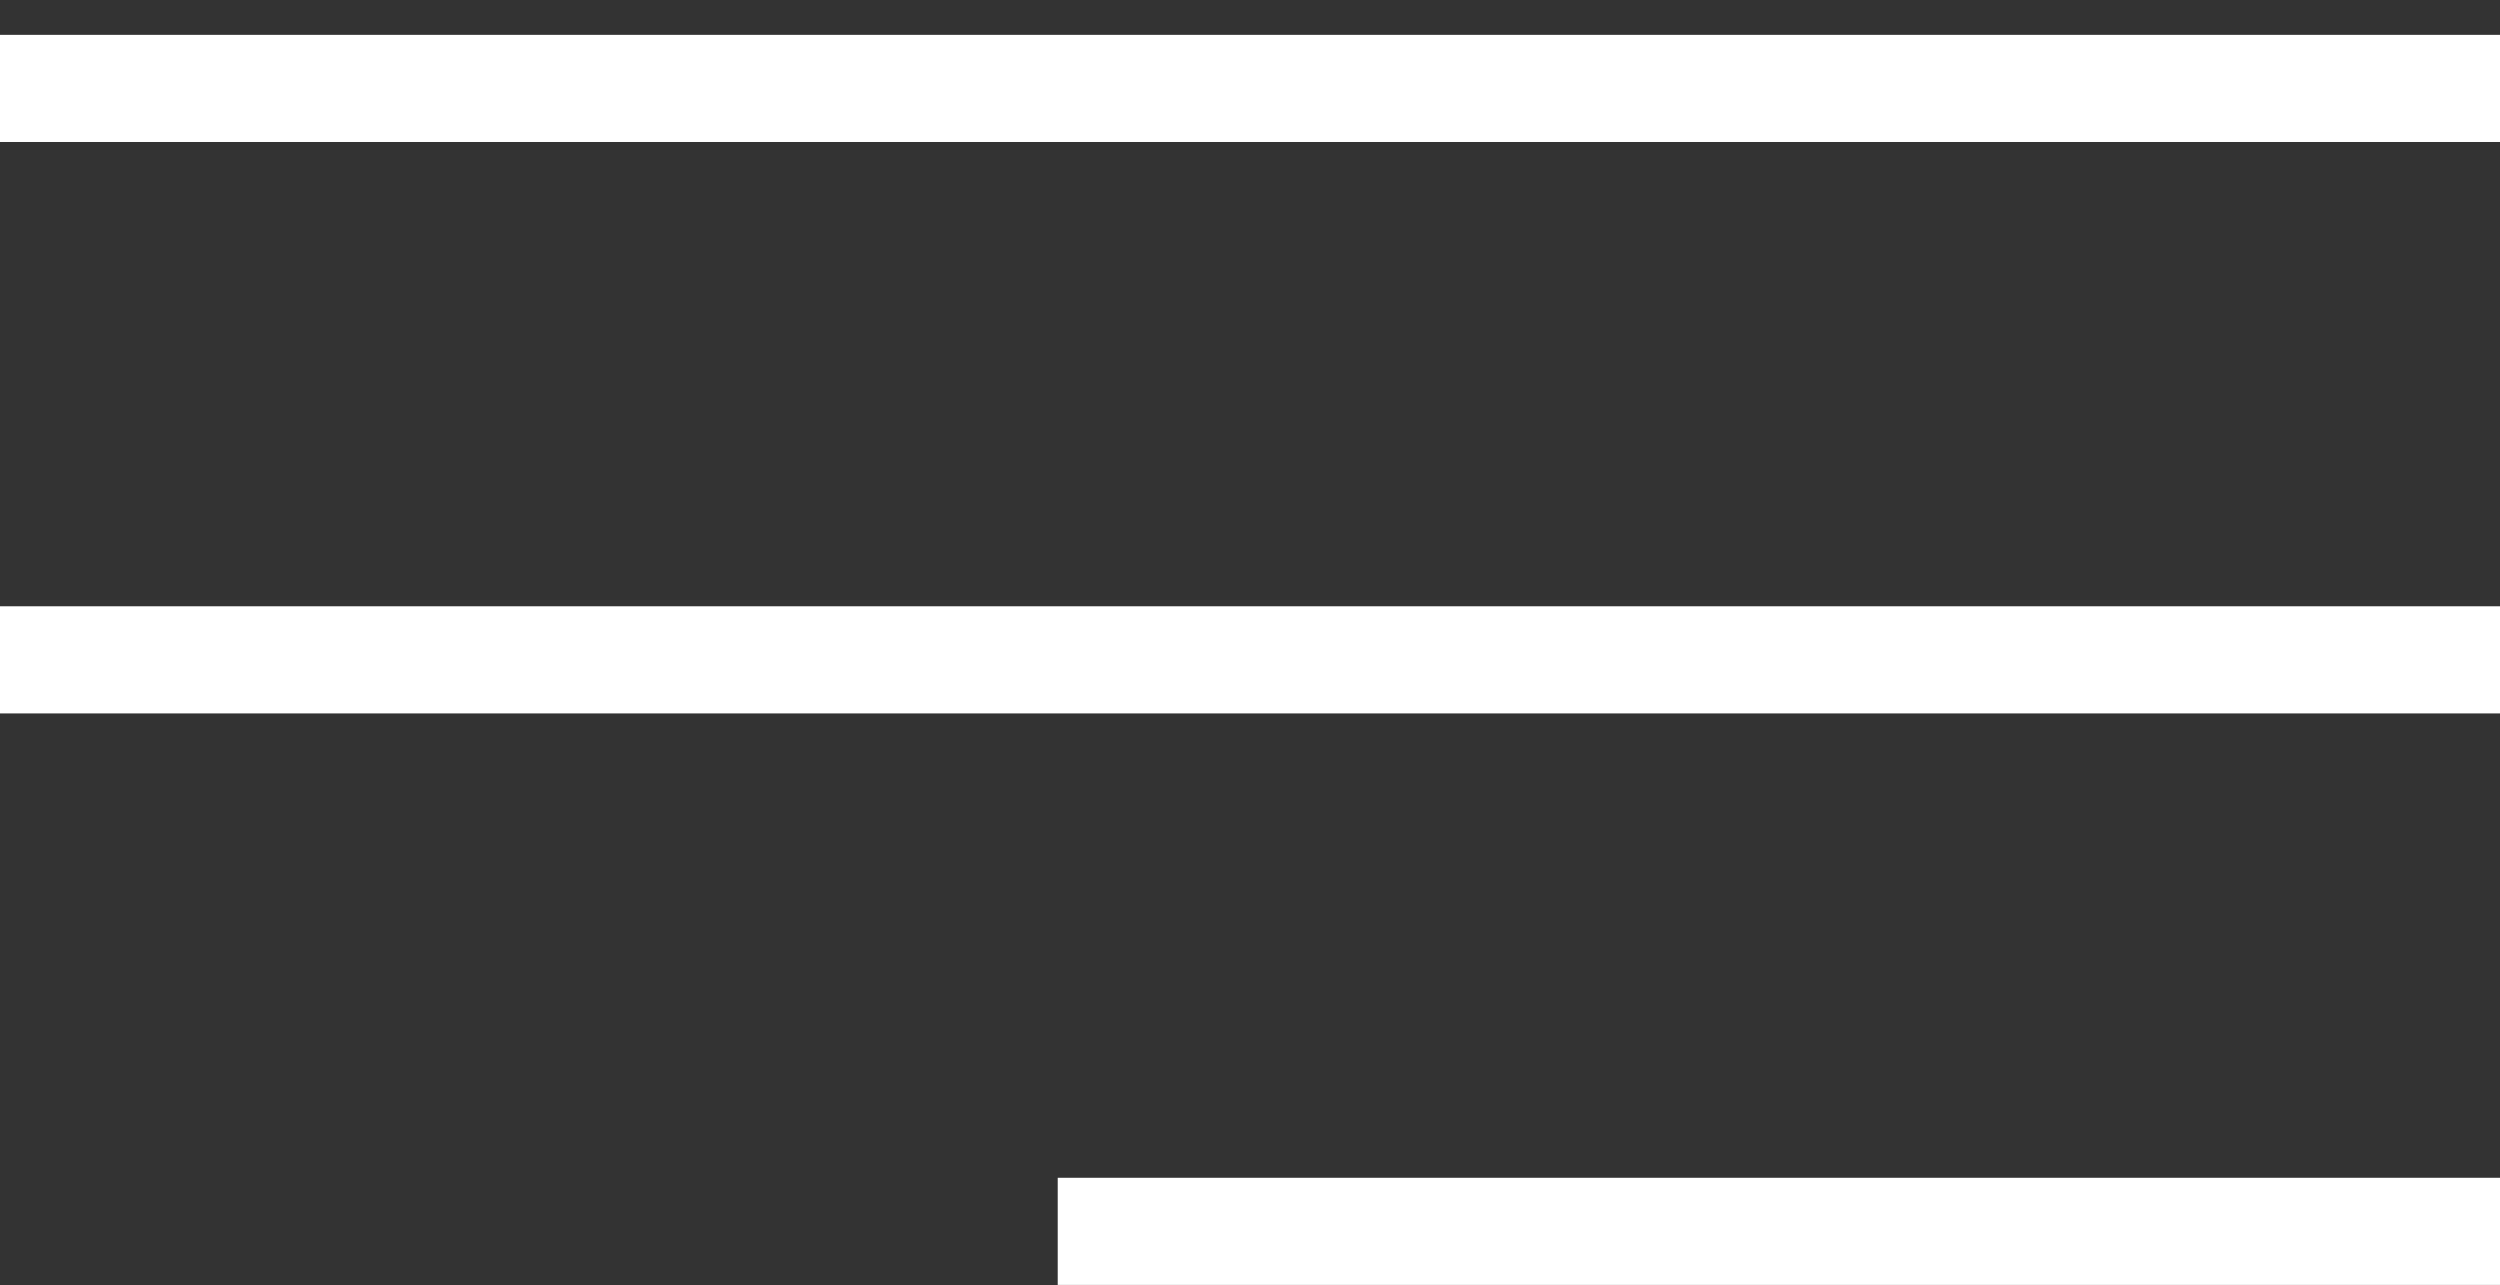 <?xml version="1.0" encoding="UTF-8"?>
<svg preserveAspectRatio="xMidYMid slice" xmlns="http://www.w3.org/2000/svg" width="1200px" height="617px" viewBox="0 0 35 18" fill="none">
  <rect x="0" y="0" width="35" height="18" fill="#333333" stroke="none"/>
  <path d="M0 1.24H35" stroke="white" stroke-width="1.5"></path>
  <path d="M0 9.24H35" stroke="white" stroke-width="1.5"></path>
  <path d="M14.808 17.241L35 17.241" stroke="white" stroke-width="1.5"></path>
</svg>

